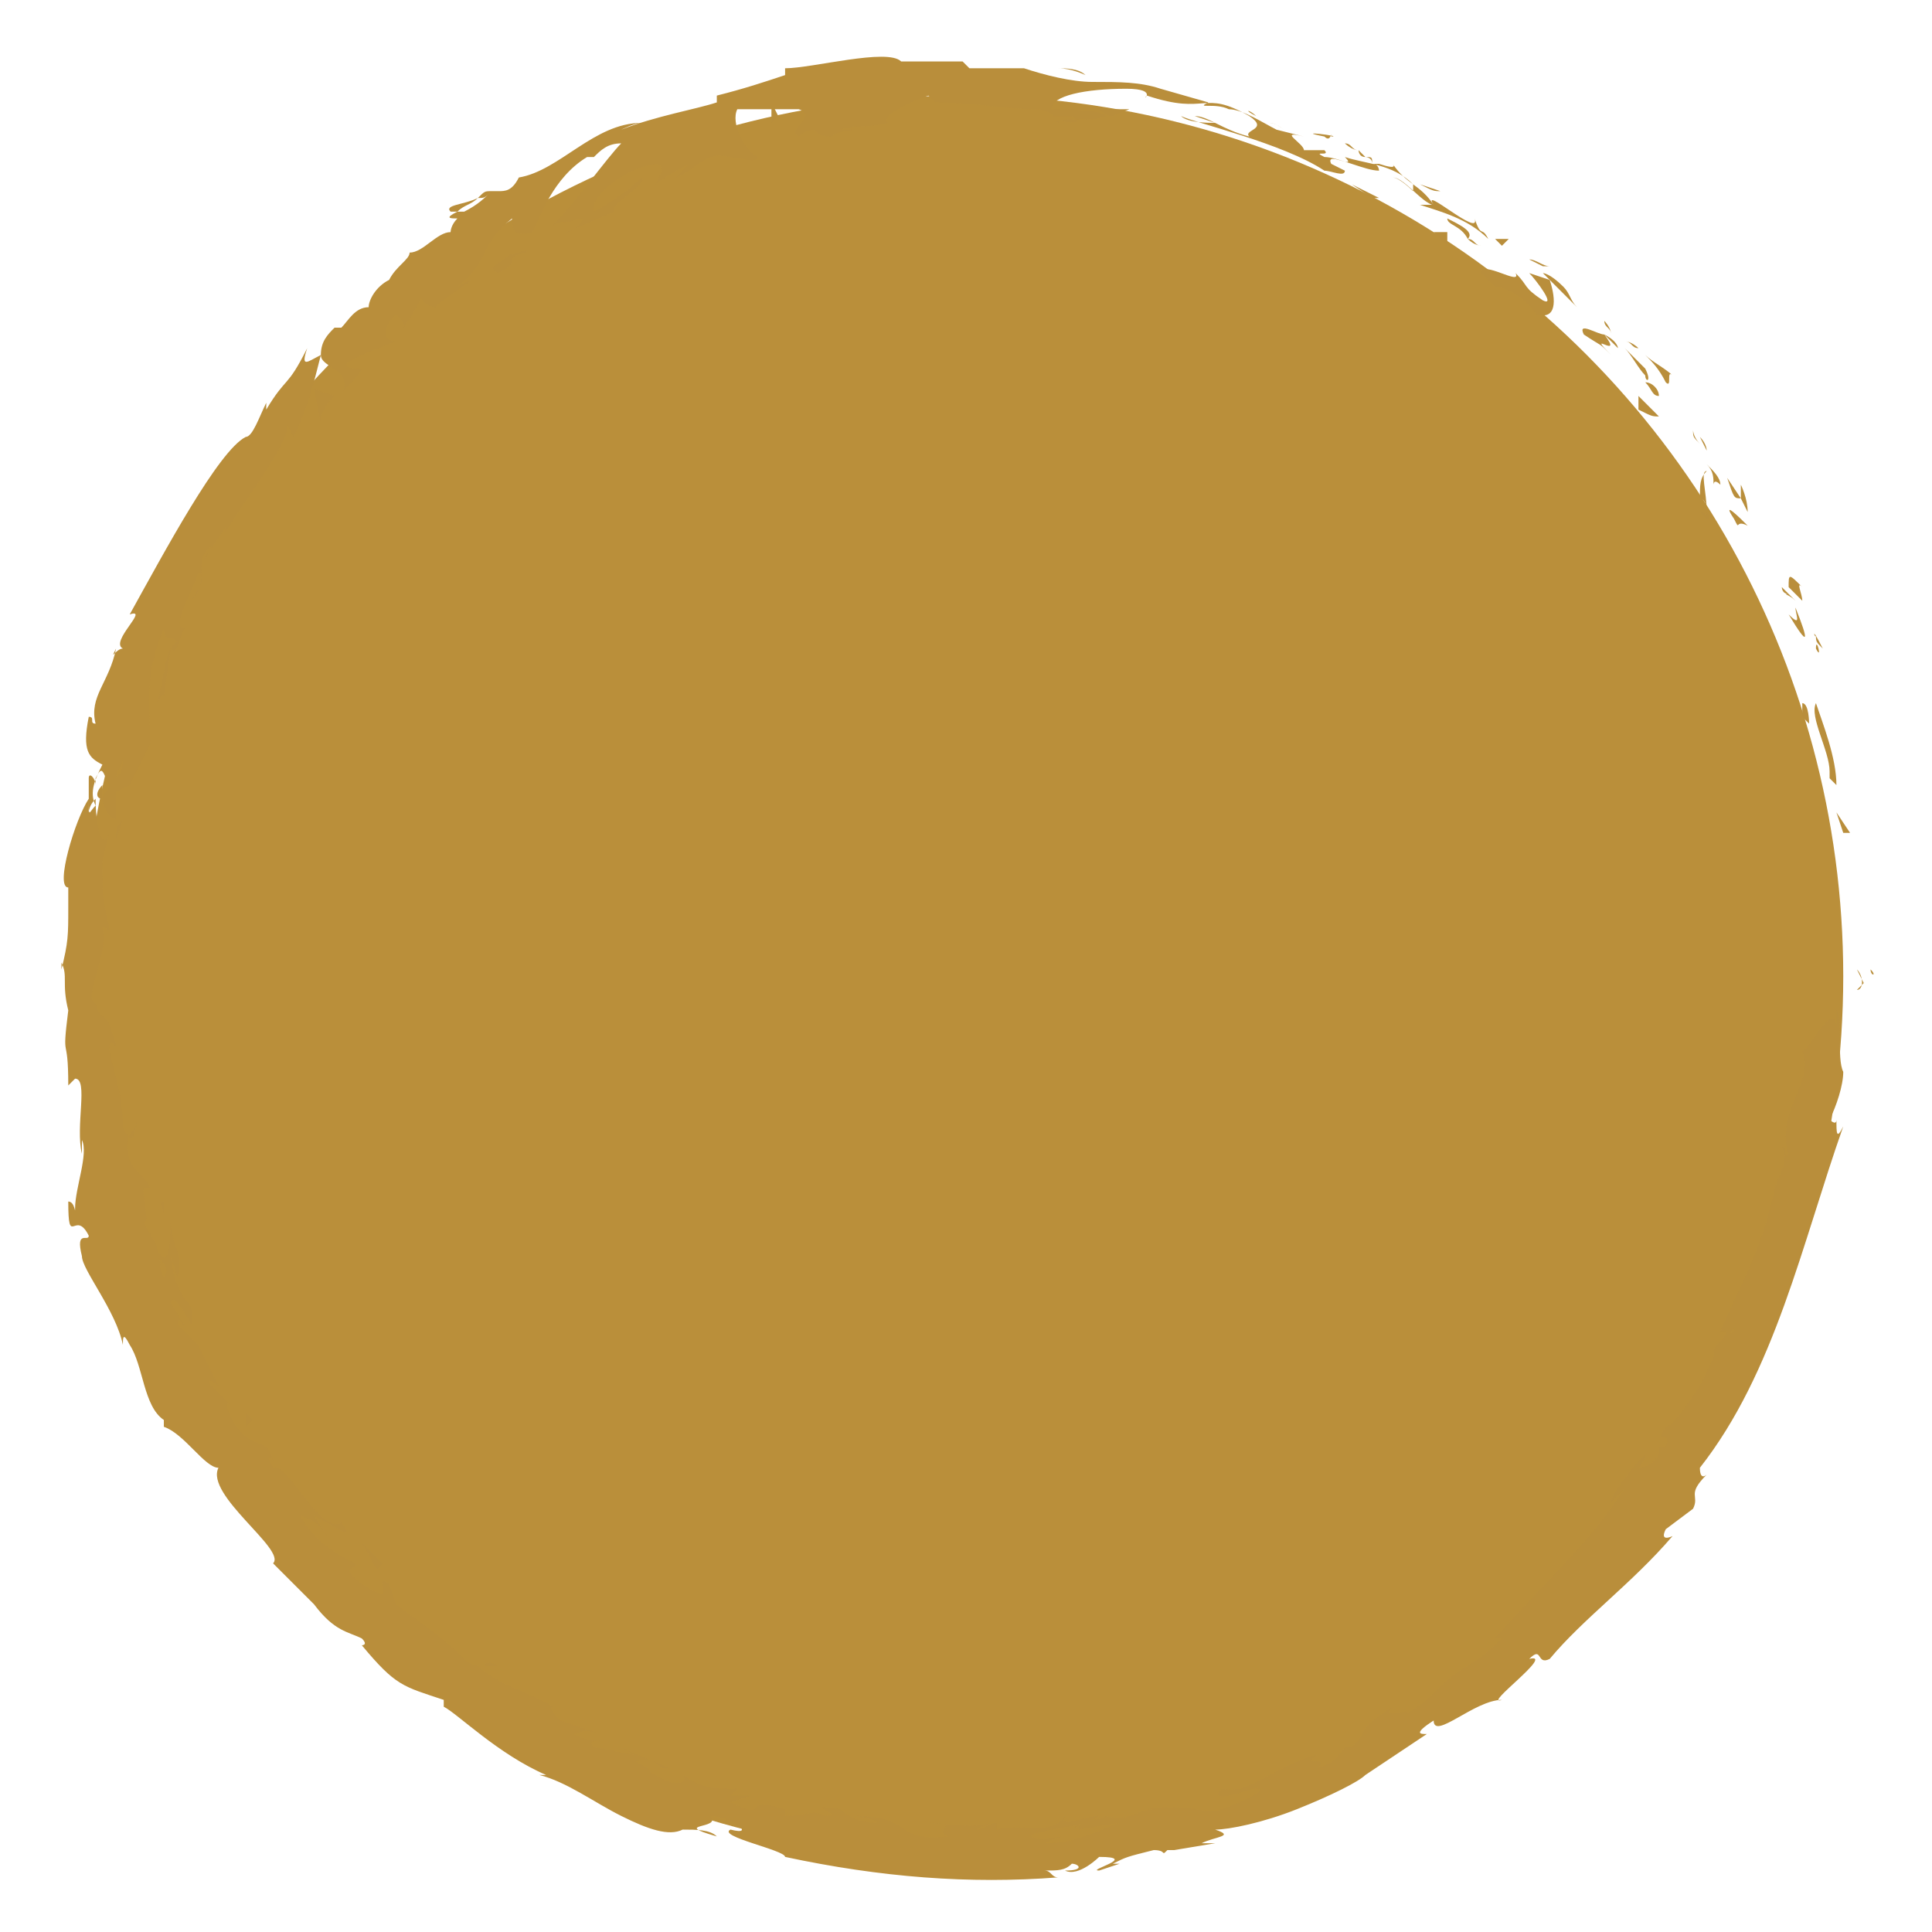 <?xml version="1.0" encoding="UTF-8"?>
<!-- Generator: Adobe Illustrator 27.8.0, SVG Export Plug-In . SVG Version: 6.00 Build 0)  -->
<svg xmlns="http://www.w3.org/2000/svg" xmlns:xlink="http://www.w3.org/1999/xlink" version="1.1" id="Calque_1" x="0px" y="0px" viewBox="0 0 28.3 28.3" style="enable-background:new 0 0 28.3 28.3;" xml:space="preserve">
<style type="text/css">
	.st0{fill:#BA8F3A;}
	.st1{fill:#B98E3B;}
</style>
<g>
	<g>
		<circle class="st0" cx="14.1" cy="14.3" r="12.9"></circle>
		<g>
			<g>
				<g>
					<g>
						<path class="st1" d="M27.4,14.2C27.4,14.3,27.5,14.3,27.4,14.2C27.5,14.1,27.4,14.2,27.4,14.2z"></path>
						<polygon class="st1" points="27,12.2 27.1,12.2 26.9,11.9       "></polygon>
						<path class="st1" d="M26.6,10.3c-0.1,0.2,0.2,0.7,0.2,1l0,0.1l0.1,0.1C26.9,11.1,26.7,10.6,26.6,10.3z"></path>
						<path class="st1" d="M26.6,9.3c0,0.1-0.1-0.2,0.1,0.2c0,0,0,0,0,0C26.6,9.4,26.6,9.4,26.6,9.3z"></path>
						<path class="st1" d="M26.6,9.5C26.7,9.7,26.6,9.3,26.6,9.5L26.6,9.5z"></path>
						<path class="st1" d="M26.2,8.6l0.2,0.2c0-0.1-0.1-0.3,0-0.2C26.2,8.4,26.2,8.4,26.2,8.6z"></path>
						<path class="st1" d="M26,8.4l0.1,0.1C26.1,8.5,26.1,8.5,26,8.4z"></path>
						<path class="st1" d="M26.3,8.8l-0.2-0.2c0,0,0,0.1,0.1,0.1C26.1,8.7,26.2,8.7,26.3,8.8z"></path>
						<path class="st1" d="M26.3,8.9c0,0.1,0.1,0.3-0.1,0.1C26.5,9.5,26.5,9.4,26.3,8.9z"></path>
						<path class="st1" d="M26.4,10.3c0,0.1,0,0.1,0,0.2l0.1,0.1C26.5,10.6,26.5,10.3,26.4,10.3z"></path>
						<path class="st1" d="M25.5,7.1c0,0,0,0.1,0,0.2l0.1,0.2C25.6,7.3,25.5,7.1,25.5,7.1z"></path>
						<path class="st1" d="M25.5,7.3L25.3,7C25.4,7.3,25.4,7.3,25.5,7.3z"></path>
						<polygon class="st1" points="25.9,8.5 26.2,8.8 25.8,8.4       "></polygon>
						<polygon class="st1" points="24.9,6.2 25,6.3 24.8,6.1       "></polygon>
						<path class="st1" d="M24.4,5.6c0.1,0.1,0-0.2,0.1-0.1c-0.1-0.1-0.3-0.2-0.4-0.3C24.2,5.3,24.3,5.4,24.4,5.6z"></path>
						<path class="st1" d="M23.8,5C23.9,5,23.9,5.1,24,5.1C24,5.1,23.9,5,23.8,5z"></path>
						<path class="st1" d="M25,6.6c0,0,0-0.1-0.1-0.2L25,6.6C24.9,6.6,25,6.6,25,6.6z"></path>
						<path class="st1" d="M24.9,6.5L24.9,6.5c-0.1-0.1-0.1-0.2-0.1-0.2C24.8,6.4,24.8,6.4,24.9,6.5z"></path>
						<path class="st1" d="M25,6.6L25,6.6C25,6.6,25,6.6,25,6.6z"></path>
						<path class="st1" d="M25.6,7.7c-0.1-0.1-0.4-0.4-0.2-0.1C25.5,7.8,25.4,7.6,25.6,7.7z"></path>
						<path class="st1" d="M25,6.8c0.1,0.1,0.1,0.2,0.1,0.3c0,0,0-0.1,0.1,0C25.2,7,25.1,6.9,25,6.8z"></path>
						<polygon class="st1" points="24.9,6.7 25,6.8 24.9,6.7       "></polygon>
						<path class="st1" d="M24.1,5.4c-0.1-0.1-0.2-0.2-0.3-0.3c0.1,0.1,0.2,0.3,0.3,0.4C24.1,5.6,24.2,5.6,24.1,5.4z"></path>
						<path class="st1" d="M24.5,6L24.5,6C24.5,6,24.5,6,24.5,6z"></path>
						<polygon class="st1" points="22.6,4 22.6,4 22.6,4       "></polygon>
						<path class="st1" d="M24.1,5.6c0.1,0.1,0.1,0.2,0.2,0.2C24.3,5.7,24.2,5.6,24.1,5.6C24.1,5.6,24.1,5.6,24.1,5.6z"></path>
						<path class="st1" d="M23.5,4.7c0,0.1,0.1,0.1,0.1,0.2C23.6,4.8,23.5,4.7,23.5,4.7z"></path>
						<path class="st1" d="M24.5,5.9L24.5,5.9C24.5,5.9,24.5,5.9,24.5,5.9z"></path>
						<path class="st1" d="M24.5,5.9c-0.1,0-0.1-0.1-0.1-0.1C24.4,5.8,24.4,5.9,24.5,5.9C24.5,5.9,24.5,5.9,24.5,5.9z"></path>
						<path class="st1" d="M21.9,4.2c0.1,0,0.4,0.1,0.6,0.4c0.3,0.1,0.3-0.2,0.2-0.5c0,0,0,0-0.3-0.1c0.1,0.1,0.4,0.5,0.2,0.4        c-0.3-0.2-0.2-0.2-0.4-0.4c0.1,0.2-0.5-0.2-0.5,0L21.9,4.2C21.9,4.1,21.8,4.1,21.9,4.2z"></path>
						<path class="st1" d="M23,4.4l0.1,0.1C23,4.4,23,4.3,22.9,4.2C22.7,4,22.6,4,22.6,4L23,4.4L23,4.4z"></path>
						<path class="st1" d="M23.5,4.9c-0.1,0-0.4-0.2-0.3,0c0.3,0.2,0.2,0.1,0.4,0.3C23.2,4.8,23.8,5.3,23.5,4.9        c0.1,0.1,0.2,0.2,0.2,0.2C23.7,5.1,23.7,5,23.5,4.9L23.5,4.9L23.5,4.9L23.5,4.9C23.6,4.9,23.6,4.9,23.5,4.9L23.5,4.9        C23.6,4.9,23.6,4.9,23.5,4.9C23.4,4.8,23.5,4.9,23.5,4.9L23.5,4.9L23.5,4.9c-0.1-0.1-0.3-0.3-0.4-0.4        C23.2,4.6,23.3,4.7,23.5,4.9z"></path>
						<path class="st1" d="M25,7.5C25,7.5,25,7.5,25,7.5C25,7.5,25,7.4,25,7.5z"></path>
						<path class="st1" d="M24.9,7.3c0,0,0.1,0,0.1,0.2c0,0.1,0,0-0.1,0c0.1,0.1,0.2,0.2,0.1,0l0,0C25,7.2,24.9,6.9,25,6.9        C24.9,7,24.9,7.1,24.9,7.3z"></path>
						<path class="st1" d="M24.3,6.1c-0.1-0.1-0.2-0.2-0.3-0.3L24,6l0,0C24.2,6.1,24.2,6.1,24.3,6.1z"></path>
						<path class="st1" d="M22.6,3.9l0.1,0c-0.1,0-0.2-0.1-0.3-0.1L22.6,3.9z"></path>
						<polygon class="st1" points="22,3.6 22.1,3.5 21.9,3.5       "></polygon>
						<path class="st1" d="M3.4,20.6l0.1,0.1C3.4,20.6,3.4,20.6,3.4,20.6z"></path>
						<path class="st1" d="M2.9,19.7L2.9,19.7C2.9,19.7,2.9,19.7,2.9,19.7z"></path>
						<path class="st1" d="M7,2.9C6.8,3,6.5,3,6.6,3.1l0.1,0C6.8,3,6.9,3,7,2.9z"></path>
						<path class="st1" d="M1.5,11.7L1.5,11.7c0-0.1,0-0.2,0-0.2C1.4,11.6,1.4,11.7,1.5,11.7z"></path>
						<path class="st1" d="M1.8,12l-0.1,0.3C1.7,12.2,1.7,12.1,1.8,12z"></path>
						<path class="st1" d="M7.1,24.4c0.1,0,0.1,0,0.2,0C7.1,24.3,7.1,24.4,7.1,24.4z"></path>
						<path class="st1" d="M15.9,1.1C15.8,1,15.6,1,15.5,1C15.7,1,15.9,1.1,15.9,1.1z"></path>
						<path class="st1" d="M2.4,20.7c0.1,0.1,0.1,0.1,0.1,0.1C2.4,20.7,2.4,20.7,2.4,20.7z"></path>
						<path class="st1" d="M15,0.9C15,0.9,15,0.9,15,0.9c0.2,0,0.4,0,0.5,0C15.3,0.9,15.2,0.9,15,0.9z"></path>
						<path class="st1" d="M24.3,21.2L24.3,21.2C24.3,21.2,24.3,21.2,24.3,21.2z"></path>
						<path class="st1" d="M27.2,16c0,0.1,0,0.2,0,0.2C27.2,16.2,27.2,16.2,27.2,16z"></path>
						<path class="st1" d="M19.8,2.2C20,2.2,19.9,2.2,19.8,2.2L19.8,2.2z"></path>
						<path class="st1" d="M20.3,2.8C20.2,2.8,20.2,2.8,20.3,2.8C20.2,2.8,20.2,2.8,20.3,2.8z"></path>
						<path class="st1" d="M13.6,1.4L13.6,1.4C13.6,1.5,13.6,1.5,13.6,1.4z"></path>
						<path class="st1" d="M20,2.3c0,0-0.1-0.1-0.1-0.1C19.9,2.2,19.9,2.3,20,2.3z"></path>
						<path class="st1" d="M20,2.3c0,0,0.1,0,0.1,0.1C20.1,2.3,20.1,2.3,20,2.3z"></path>
						<path class="st1" d="M19.7,2.1c0.1,0,0.1,0.1,0.2,0.1c0,0,0,0,0,0C19.8,2.2,19.7,2.1,19.7,2.1z"></path>
						<path class="st1" d="M15.7,26.8C15.7,26.8,15.7,26.8,15.7,26.8C15.9,26.7,15.8,26.7,15.7,26.8z"></path>
						<polygon class="st1" points="4.9,5.8 4.9,5.8 4.9,5.8       "></polygon>
						<path class="st1" d="M4.7,6.2C4.7,6,4.8,5.9,4.9,5.8L4.6,5.7L4.7,6.2z"></path>
						<path class="st1" d="M4.8,22.5l-0.2-0.3C5,22.4,5.2,22.6,5,22.3c-0.3,0.2-0.8-0.9-1-0.8l-0.1-0.2c0,0.1,0.1,0,0.1,0.1        c-0.1-0.4-0.3-0.1-0.6-0.6c-0.1-0.2-0.1-0.3,0-0.2l-0.3-0.3c-0.1-0.1,0-0.1,0.1,0c-0.1-0.2-0.2-0.4-0.3-0.6l0,0        c-0.1-0.1-0.2-0.2-0.3-0.3c0-0.2,0.1,0.1,0.1,0c-0.1-0.1-0.1-0.2-0.2-0.3c0-0.2,0.2,0.1,0.3,0.3c0.1-0.4-0.2-0.2-0.3-1        l0.1,0.3c0.1-0.3-0.1-0.5-0.1-0.8c0,0.1,0,0.8-0.2,0.4c0-0.1-0.1-0.2-0.2-0.4c0.1,0,0-0.2,0-0.5l0.1,0        c-0.1-0.2-0.2-0.2-0.3-0.4c-0.1-0.3,0-0.4,0.1-0.5C2,16.2,2,17,1.8,16.5c0-0.4-0.1-0.7-0.2-1.1c0-0.3,0.1,0,0.1-0.1L1.6,15        c0-0.1,0,0,0,0c-0.1-0.2-0.1,0-0.2-0.3c-0.2-0.1,0.2-0.7,0.1-1.1c0-0.1,0.1,0.1,0.1,0c-0.1-0.5-0.1-0.4-0.1-1l0.1-0.4        c-0.1,0.3-0.2-0.1-0.2-0.5c-0.1,0.1-0.1,0.2-0.1,0.2c0-0.2,0-0.4,0-0.5c0-0.1,0.1,0,0.1,0.1c0,0,0-0.1,0-0.1        c0.1-0.2,0.1-0.1,0.2,0.1c0,0.1-0.1,0.1-0.1,0.2C1.5,11.8,1.6,12,1.7,12c0,0,0-0.1,0-0.2c0,0,0,0.1,0,0c0,0,0-0.1,0-0.2        l0.2-0.1l0,0l0.3-0.6c0-0.5-0.1-1,0.2-1.7c0,0.2,0.1,0.1,0.2,0.2c-0.2,0.1-0.2,0.6-0.3,0.9c0.1-0.2,0.1-0.1,0.1-0.1l0.1-0.7        c0.1,0.1,0.1-0.1,0.2-0.3c-0.2,0,0.1-0.5,0.2-0.8c0.1,0,0.1,0.1-0.1,0.4c0.3-0.3,0-0.6,0.3-0.8c0,0.1-0.1,0.1-0.1,0.2        c0.1-0.2,0.4-0.6,0.3-0.5l0,0.1c0.3-0.5,1-1.4,0.9-1.6c0,0,0.1,0.2,0.1,0.2C4.5,6,4.6,5.6,4.7,5.2c0,0.2,0.5,0.2,0.3,0.6        C5,5.7,5.2,5.6,5.3,5.4c-0.1,0-0.3,0-0.2-0.1C5.5,5.1,5.3,5.2,5.8,5C5.6,5,5.6,4.8,5.8,4.6c0,0,0.2,0.2,0.1,0.2        C6,4.7,6.1,4.5,6.2,4.3C6.1,4.4,6.3,4.5,6.4,4.5c-0.1,0,0.4-0.3,0.5-0.4L6.7,4.2C7.2,3.8,7,3.6,7.5,3.2c0,0.1,0,0.3,0.3,0.2        c0.1-0.2,0.3-0.8,0.8-1.1l0.1,0c0.1-0.1,0.2-0.2,0.4-0.2C8.9,2.3,8.4,3,8.1,3.3c0.2-0.1,0.1,0,0.4-0.1c0.1,0-0.1,0.2-0.2,0.2        L9,3.1C8.9,3,9.5,2.7,9.4,2.6C9.2,2.8,8.9,3,8.7,3.1C8.6,3,9,2.5,9.6,2.4c0.2,0,0,0.3,0,0.3c0.1-0.1,0.5-0.3,0.5-0.3L9.9,2.6        c0.3-0.1,0.4-0.4,0.8-0.3c0.1,0,0.4,0.1,0.4,0c-0.2-0.1-0.4-0.5-0.3-0.7c0.1,0,0.7,0,0.9,0C12,1.7,11.5,1.9,11.7,2        c0,0,0.1-0.1,0.2-0.1c0.1,0,0,0.1,0.3,0.1c0-0.1,0.6-0.1,0.1-0.1c0.3-0.1,0.3,0,0.7-0.1c-0.1-0.1,0.3-0.3,0.6-0.4        c0,0,0.1,0.1,0.1,0.1c0.6,0,1,0.1,1.5,0.1c0.1,0,0.3,0.1,0.2,0.1c0.1,0,0.2,0,0.3,0c0.3,0.2-0.4,0-0.2,0.1        c0-0.1,0.5,0,0.7-0.1c-0.1-0.1-0.6-0.1-0.8-0.1c0-0.2,0.5-0.3,1.1-0.3c0.5,0,0.2,0.2,0.3,0.1c0.9,0.3,0.8-0.1,1.5,0.3        c0.3,0.2-0.1,0.2,0,0.3c-0.4-0.1-0.6-0.3-0.8-0.3l0.3,0.1c-0.1,0-0.4,0-0.5-0.1c0.2,0.1,1.5,0.4,2.1,0.8c0.1,0,0.3,0.1,0.3,0        l-0.2-0.1c-0.1-0.2,0.4,0.1,0.2-0.1c0.3,0.1,0.7,0.1,1,0.4l0,0.1c0,0-0.2-0.2-0.3-0.2c0.2,0,0.5,0.5,0.7,0.4L20.8,3        c0.3,0.1,0.7,0.2,1,0.5c-0.1-0.2-0.1,0-0.2-0.3c0.1,0.3-0.8-0.5-0.6-0.2c-0.2-0.3-0.4-0.3-0.6-0.6c0,0,0.1,0.1-0.2,0        c0,0-0.1,0-0.1,0l0,0l0,0c0,0,0,0,0,0c0.1,0,0.1,0.1,0.1,0.1c-0.2,0-0.6-0.2-0.8-0.2c-0.2-0.1,0.1,0,0-0.1c-0.1,0-0.2,0-0.3,0        c0-0.1-0.4-0.3,0-0.2l-0.4-0.1c-0.2-0.1-0.5-0.3-0.7-0.3c-0.2-0.1-0.5,0-0.3-0.1L17,1.3l0,0c-0.3-0.1-0.6-0.1-1-0.1        c-0.3,0-0.7-0.1-1-0.2c-0.2,0-0.4,0-0.8,0l-0.1-0.1c-0.3,0-0.8,0-0.9,0C13,0.7,11.9,1,11.5,1l0,0.1c-0.3,0.1-0.6,0.2-1,0.3        l0,0.1c-0.3,0.1-0.9,0.2-1.4,0.4c0,0,0.2-0.1,0.3-0.1c-0.7,0-1.2,0.7-1.8,0.8C7.5,2.8,7.4,2.8,7.3,2.8c0,0,0,0,0,0        c0,0,0,0-0.1,0c-0.1,0-0.1,0-0.2,0.1c0.1,0,0.1,0,0.2-0.1C7.1,2.9,7,3,6.8,3.1l-0.1,0c0,0,0,0,0,0c-0.2,0.1-0.1,0.1,0,0.1        C6.6,3.3,6.6,3.4,6.6,3.4C6.4,3.4,6.2,3.7,6,3.7c0,0.1-0.2,0.2-0.3,0.4C5.5,4.2,5.4,4.4,5.4,4.5c0,0-0.1,0,0,0        C5.2,4.5,5.1,4.7,5,4.8l-0.1,0C4.8,4.9,4.7,5,4.7,5.2C4.5,5.3,4.4,5.4,4.5,5.1C4.2,5.7,4.2,5.5,3.9,6l0-0.1        C3.8,6.1,3.7,6.4,3.6,6.4C3.2,6.6,2.4,8.1,1.9,9c0.3-0.1-0.3,0.4-0.1,0.5c-0.1,0-0.2,0.2-0.1,0c-0.1,0.5-0.4,0.7-0.3,1.1        c-0.1,0,0-0.1-0.1-0.1c0,0,0,0.2,0,0.2c0,0,0-0.1,0-0.2c-0.1,0.5,0,0.6,0.2,0.7c-0.1,0.2-0.2,0.4-0.1,0.6        c-0.1,0.1-0.1,0.2-0.1-0.1C1.1,12,0.8,13,1,13c0,0.1,0,0.3,0,0.3c0,0.4,0,0.5-0.1,0.9l0-0.1c0.1,0.2,0,0.3,0.1,0.7l0,0        c-0.1,0.8,0,0.3,0,1.1l0.1-0.1c0.2,0,0,0.7,0.1,1.1l0-0.2c0.1,0.2-0.1,0.7-0.1,1c0,0.1,0-0.1-0.1-0.1c0,0.7,0.1,0.1,0.3,0.5        c0,0.1-0.2-0.1-0.1,0.3c0,0.2,0.5,0.8,0.6,1.3c0-0.1,0-0.2,0.1,0c0.2,0.3,0.2,0.9,0.5,1.1c0,0,0,0.1,0,0.1        C2.7,21,3,21.5,3.2,21.5C3,21.9,4.2,22.7,4,22.9l0.6,0.6l0,0c0.3,0.4,0.5,0.4,0.7,0.5c0.1,0.1,0,0.1,0,0.1        c0.5,0.6,0.6,0.6,1.2,0.8l0,0.1c0.2,0.1,0.8,0.7,1.5,1c0,0,0,0-0.1,0c0.4,0.1,0.8,0.4,1.2,0.6c0.4,0.2,0.7,0.3,0.9,0.2        c0.2,0,0.4,0,0.5,0.1c-0.7-0.2,0.1-0.1-0.1-0.3c0.3,0,0.7,0.3,0.3,0.2l0,0c-0.2,0.1,0.8,0.3,0.8,0.4c1.4,0.3,2.7,0.4,4,0.3        c-0.1,0-0.1-0.1-0.2-0.1c0.2,0,0.3,0,0.4-0.1c0.1,0,0.2,0.1-0.1,0.1c0.2,0.1,0.5-0.2,0.5-0.2c0.6,0-0.2,0.2,0,0.2l0.3-0.1        l-0.1,0c0.2-0.1,0.2-0.1,0.6-0.2c0.2,0,0.1,0.1,0.2,0c0,0,0,0,0.1,0l0.6-0.1L17.6,27c0.2-0.1,0.5-0.1,0.2-0.2        c0.2,0,0.7-0.1,1.2-0.3c0.5-0.2,0.9-0.4,1-0.5c0.3-0.2,0.6-0.4,0.9-0.6c-0.1,0-0.2,0,0.1-0.2c0,0.3,0.6-0.3,1-0.3        c-0.3,0.1,0.8-0.7,0.4-0.6c0.2-0.2,0.1,0.1,0.3,0c0.5-0.6,1.2-1.1,1.8-1.8c0,0-0.2,0.1-0.1-0.1l0.4-0.3        c0.1-0.2-0.1-0.2,0.2-0.5c0,0-0.1,0.1-0.1-0.1c1.1-1.4,1.5-3.3,2.1-5c-0.1,0.2-0.1,0.1-0.1-0.1c0,0.1-0.1,0-0.1,0        c0.1-0.2,0.2-0.5,0.2-0.7c-0.1-0.2,0-0.8-0.1-0.9l0,0.2c-0.1-0.3-0.4,0.4-0.5,0.4c0.2,0.4-0.4,0.9-0.2,1.5        c-0.1,0.1,0-0.1-0.1-0.1c0.1,0.2,0,0.3-0.1,0.6l0,0c-0.2,0.9-0.4,1.2-0.8,2.1l0.1,0c-0.1,0.2-0.2,0.2-0.2,0.3        c0,0.3,0.3-0.5,0.3-0.3c-0.2,0.1-0.3,0.4-0.5,0.8c-0.2,0.3-0.4,0.6-0.5,0.6c-0.2,0.3,0.1,0,0,0.3l-0.1,0l0,0.1        c-0.1,0.2-0.3,0.2-0.3,0.2c0,0,0.1-0.1,0.1-0.2c-0.2,0.2-0.5,0.6-0.5,0.7l0.2-0.2c-0.5,0.8-1.3,1.5-1.9,2.2l0.1,0        c-0.5,0.5-0.5,0.3-1,0.8l0,0c-0.1,0.1-0.2,0.2-0.4,0.3c0.1-0.1-0.4,0.1-0.2-0.1c-0.6,0.4-0.3,0.3-0.6,0.6l-0.1,0        c-0.1,0.1-0.1,0.2-0.4,0.3c0.2-0.2-0.3,0,0-0.2c-0.7,0.2-1,0.6-1.4,0.5c-0.3,0.3,0.7-0.1,0.5,0c0.2,0-0.2,0.2-0.5,0.3        c-0.2,0.1-0.5-0.1-1.1,0c0.1,0,0.1,0,0.1,0c-0.2,0-0.4,0.2-0.7,0.1c-0.1,0.1-0.4,0-0.4,0.2l0.6-0.1c-0.3,0.1-0.6,0.3-1.1,0.3        c0,0,0.2-0.1,0.3-0.1c-0.2,0-0.3,0.1-0.5,0c0-0.1,0.7-0.1,1-0.3c-0.2,0-0.6,0.2-0.5,0c-0.2,0.3-0.6,0.1-1,0.2l0-0.1        c-0.1,0-0.2,0.1-0.3,0.1l0.2-0.1c-0.3,0.1-0.6,0-1,0c0.7,0,0.1,0.1,0.4,0.2c-0.8,0.1-0.5-0.3-1.4-0.3c0.1,0,0.5,0.1,0.3,0.1        c-0.2,0-0.4-0.1-0.5-0.2c-0.6-0.1,0.1,0.1-0.2,0.1c-0.2-0.1-0.3,0-0.6,0l0-0.1c-0.7-0.2-0.2,0.2-0.8-0.1l0.3-0.1l-0.3,0        l0.1-0.1c-0.4,0-0.5,0-0.8-0.2c0.1,0.1-0.1,0.2-0.4,0c-0.2-0.1,0.1,0-0.3-0.2c0.1,0,0.2-0.1,0.4,0.1c0,0,0.1,0,0.1,0        c-0.2-0.1-0.5-0.2-0.7-0.3c0.1,0,0.1,0.1,0.2,0.1c-0.2,0-0.4-0.1-0.6-0.1c-0.1-0.1,0-0.1,0.1-0.1c-0.1,0-0.2,0-0.4-0.1        c0.1,0,0.1-0.1,0.4,0l-0.6-0.2c0,0-0.2-0.2-0.1-0.2c-0.3-0.2-0.8-0.3-1.1-0.6c0,0-0.1,0-0.2-0.1c-0.3-0.3-0.6-0.5-1-0.8        l-0.1-0.3c-0.3-0.2,0.2,0.4-0.4,0c-0.4-0.3,0-0.2-0.1-0.3c-0.2-0.1-0.6-0.3-0.8-0.7C4.7,22.3,4.7,22.4,4.8,22.5z M2.3,18.4        c0.1,0.1,0.2,0.2,0.1,0.3C2.3,18.6,2.4,18.5,2.3,18.4z M1.8,11.1c0,0.1,0,0.2-0.1,0.3C1.7,11.3,1.8,11.2,1.8,11.1z M18.4,1.7        L18.4,1.7C18.2,1.6,18.3,1.6,18.4,1.7z M18.8,1.9C18.9,1.9,18.9,1.9,18.8,1.9c0,0-0.1-0.1-0.2-0.1C18.6,1.8,18.7,1.8,18.8,1.9        z M17.2,27.1L17.2,27.1C17.3,27.1,17.3,27.1,17.2,27.1z"></path>
						<path class="st1" d="M1.7,11.9C1.7,12,1.7,12,1.7,11.9C1.7,12,1.7,12,1.7,11.9z"></path>
						<path class="st1" d="M7.1,24.4L7.1,24.4C7.1,24.4,7.1,24.4,7.1,24.4L7.1,24.4z"></path>
						<path class="st1" d="M11.9,2c-0.1,0-0.1,0-0.2,0C11.7,2,11.8,2,11.9,2z"></path>
						<path class="st1" d="M21.1,2.8l-0.3-0.1C21,2.8,21,2.8,21.1,2.8C21.1,2.8,21,2.8,21.1,2.8z"></path>
						<path class="st1" d="M22.8,4.8c0,0,0.1,0.1,0.1,0.1l0,0C22.8,4.8,22.7,4.7,22.8,4.8z"></path>
						<path class="st1" d="M21.2,3.2c0,0.1,0.2,0.1,0.3,0.3l0,0C21.6,3.4,21.4,3.3,21.2,3.2z"></path>
						<path class="st1" d="M21.5,3.5c0.1,0,0.1,0.1,0.2,0.1C21.7,3.6,21.6,3.6,21.5,3.5z"></path>
						<path class="st1" d="M19.4,2c0.1,0.1,0.1-0.1,0.1,0C19.7,2,18.9,1.9,19.4,2z"></path>
						<polygon class="st1" points="21.2,3.6 21.2,3.4 21,3.4       "></polygon>
						<path class="st1" d="M19.8,2.7l0.3,0.2c0,0,0,0,0.1,0C20,2.8,19.8,2.7,19.8,2.7z"></path>
						<path class="st1" d="M20.2,2.9c0.1,0,0.2,0.1,0.2,0.1C20.4,3,20.3,2.9,20.2,2.9z"></path>
						<polygon class="st1" points="20.8,3.3 20.7,3.3 20.5,3.2       "></polygon>
						<path class="st1" d="M16.5,1.6l-0.4,0c0,0,0.1,0.1,0.2,0.1C16.5,1.6,16.6,1.6,16.5,1.6z"></path>
						<path class="st1" d="M17.5,2.1C17.4,2,17.4,2,17.4,2l0,0.1L17.5,2.1z"></path>
						<path class="st1" d="M16.5,1.9C16.5,1.9,16,1.9,16.5,1.9C16.5,1.9,16.8,1.9,16.5,1.9z"></path>
						<polygon class="st1" points="11.3,1.8 11.4,1.7 11.3,1.5       "></polygon>
						<path class="st1" d="M7.3,4c0.4-0.2,0-0.2,0.4-0.3c0.1-0.1-0.3,0.1-0.2,0C7.3,3.9,7.1,3.9,7.3,4z"></path>
						<path class="st1" d="M7.4,3.7C7.5,3.7,7.5,3.6,7.4,3.7C7.5,3.6,7.5,3.7,7.4,3.7z"></path>
						<polygon class="st1" points="27.4,15 27.4,14.8 27.4,14.9       "></polygon>
						<path class="st1" d="M27.2,14.5l0.1-0.1l-0.1-0.2C27.3,14.3,27.3,14.5,27.2,14.5z"></path>
						<path class="st1" d="M2.4,17.6L2.4,17.6c-0.1,0,0,0.1,0,0.2L2.4,17.6z"></path>
						<polygon class="st1" points="3.7,20.8 3.6,20.7 3.6,20.9       "></polygon>
						<path class="st1" d="M5.6,22.9c-0.1-0.1-0.2-0.2-0.3-0.3C5.5,22.9,5.5,23.1,5.6,22.9z"></path>
					</g>
				</g>
			</g>
		</g>
	</g>
</g>
</svg>
